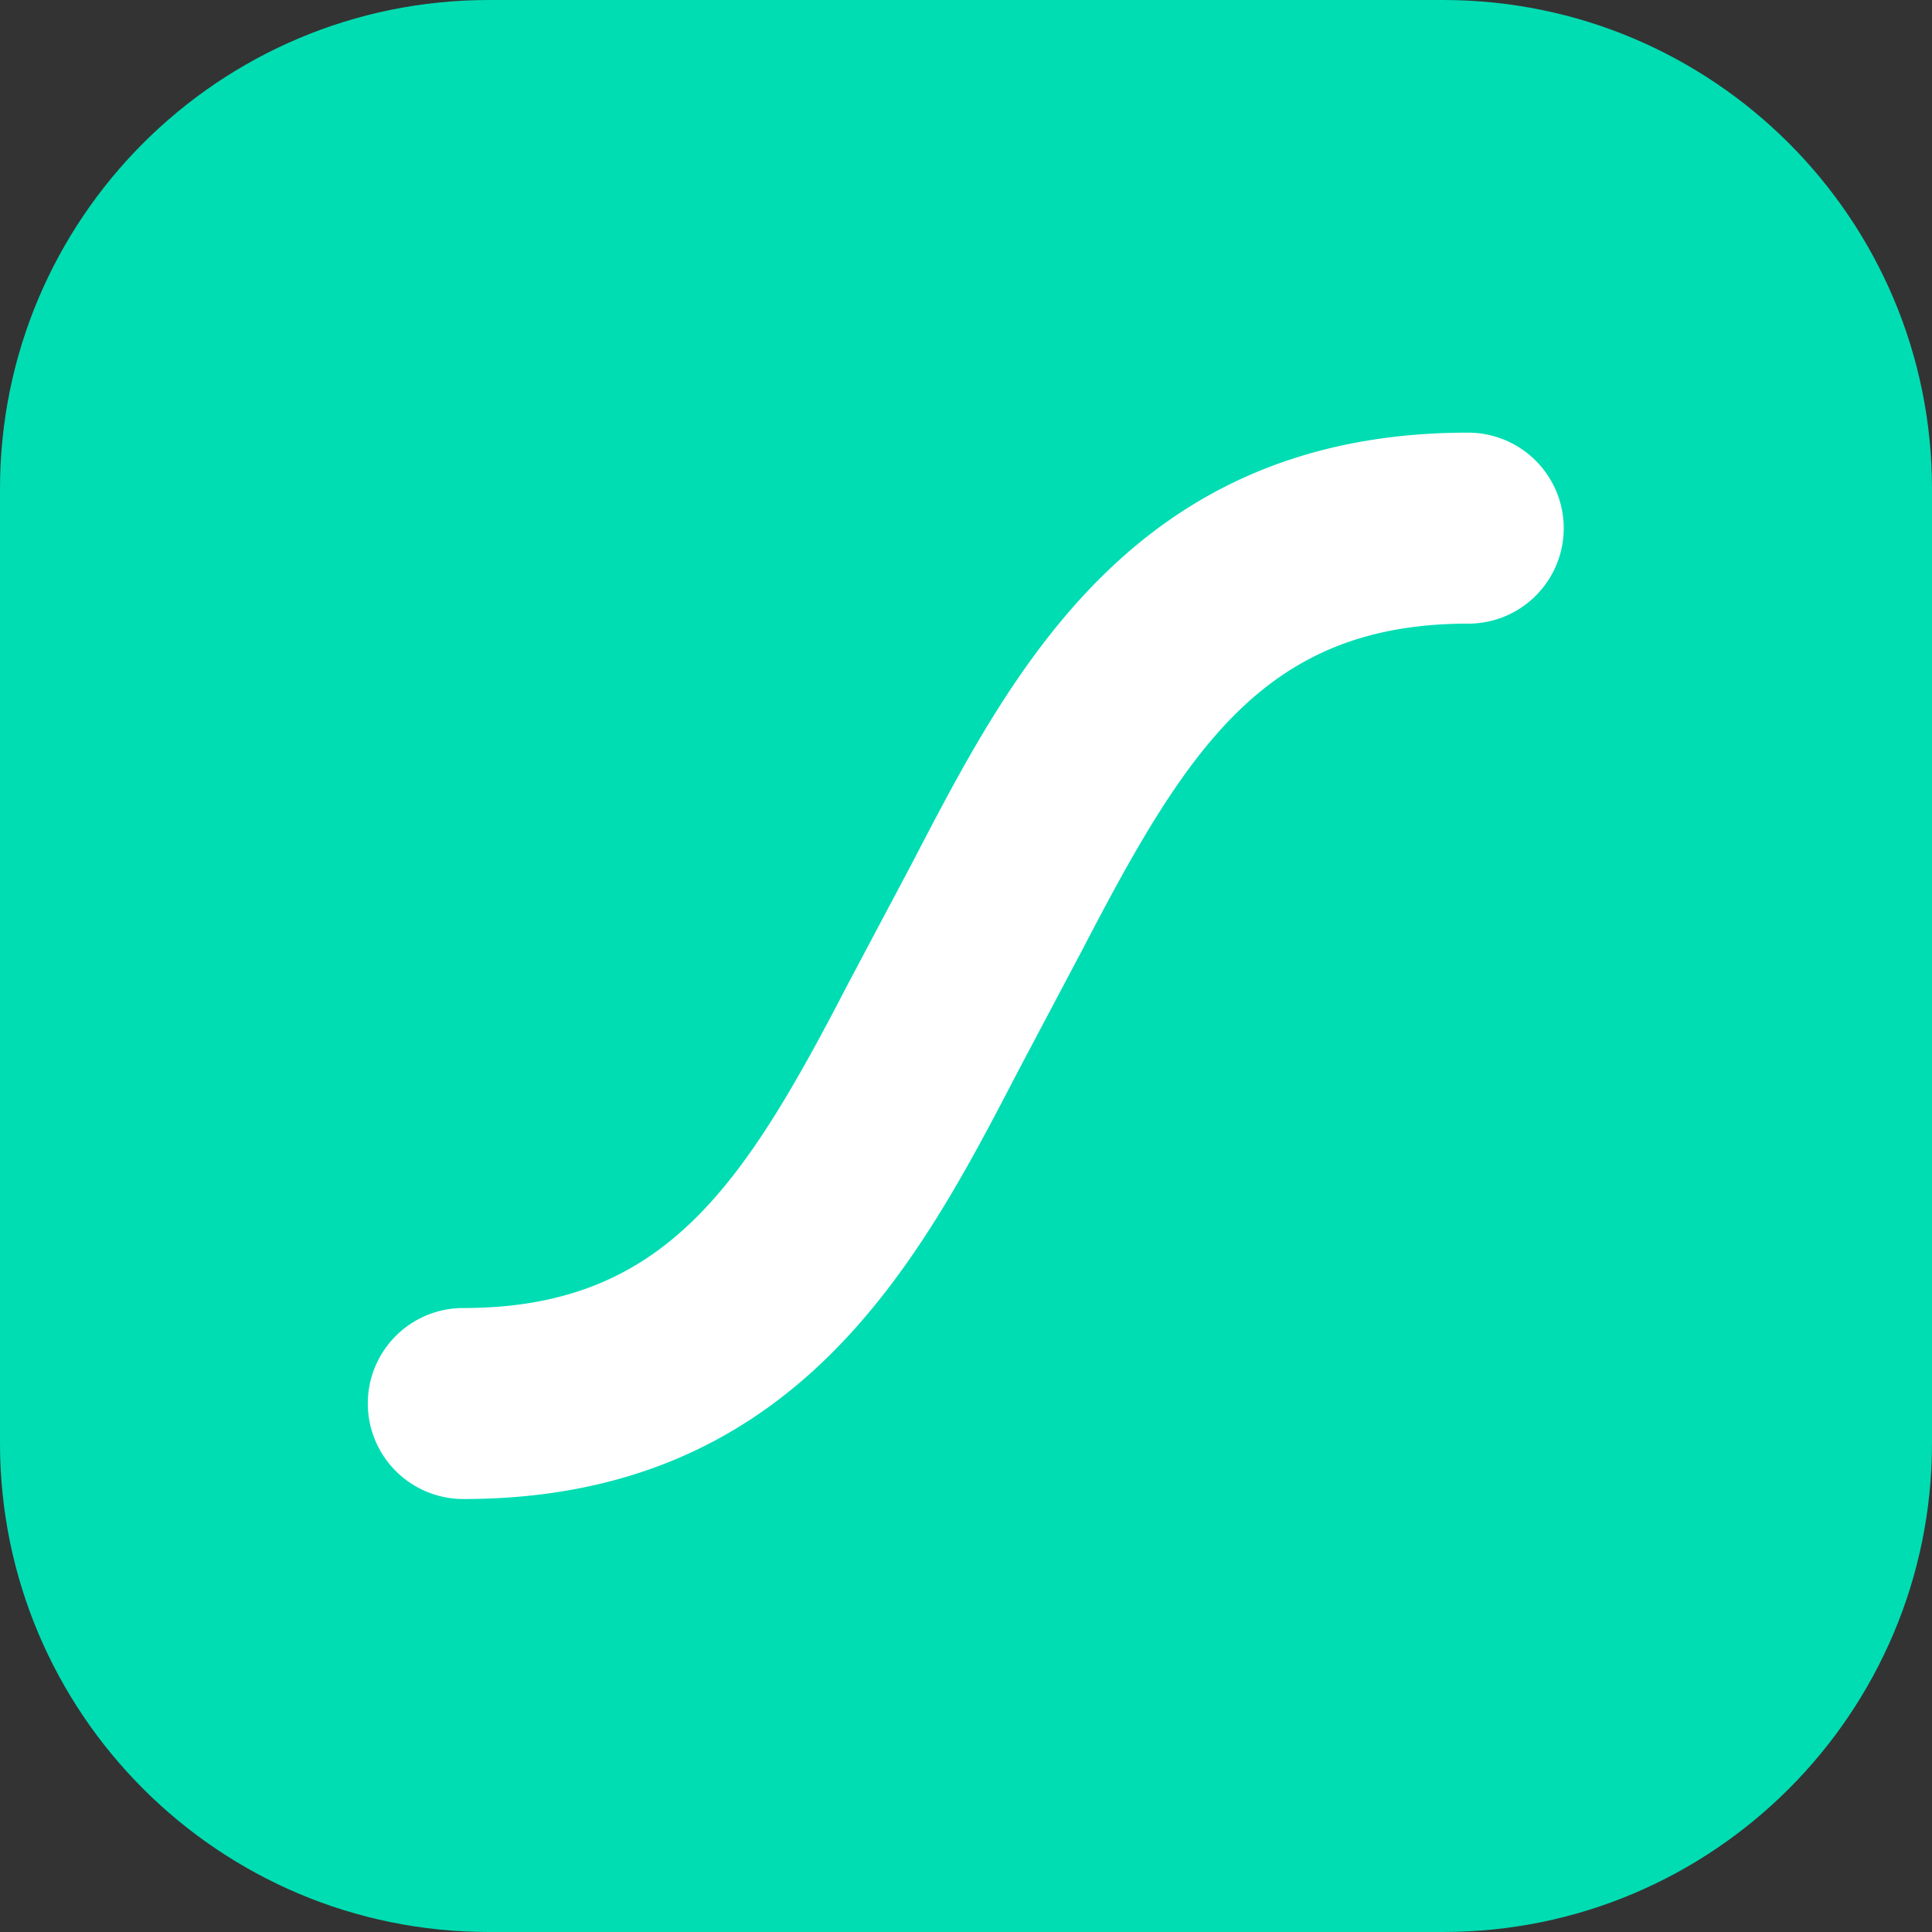 <svg xmlns="http://www.w3.org/2000/svg" width="156" height="156" fill="none"><rect width="100%" height="100%" fill="#333333" stroke="none"/><g clip-path="url(#a)"><path fill="#00DDB3" d="M116.529 0H39.472C17.672 0 0 17.672 0 39.472v77.057C0 138.328 17.672 156 39.472 156h77.057C138.328 156 156 138.328 156 116.529V39.472C156 17.672 138.328 0 116.529 0Z"/><path fill="#fff" d="M118.543 34.934c-26.848 0-36.797 19.17-44.797 34.57l-5.227 9.853c-8.47 16.332-14.8 26.26-31.11 26.26a7.703 7.703 0 0 0-7.71 7.71 7.714 7.714 0 0 0 7.71 7.712c26.859 0 36.808-19.171 44.808-34.57l5.216-9.853c8.481-16.333 14.811-26.26 31.11-26.26a7.704 7.704 0 0 0 7.134-4.758c.388-.936.588-1.94.588-2.953a7.724 7.724 0 0 0-7.722-7.71Z"/></g><defs><clipPath id="a"><path fill="#fff" d="M0 0h156v156H0z"/></clipPath></defs></svg>
